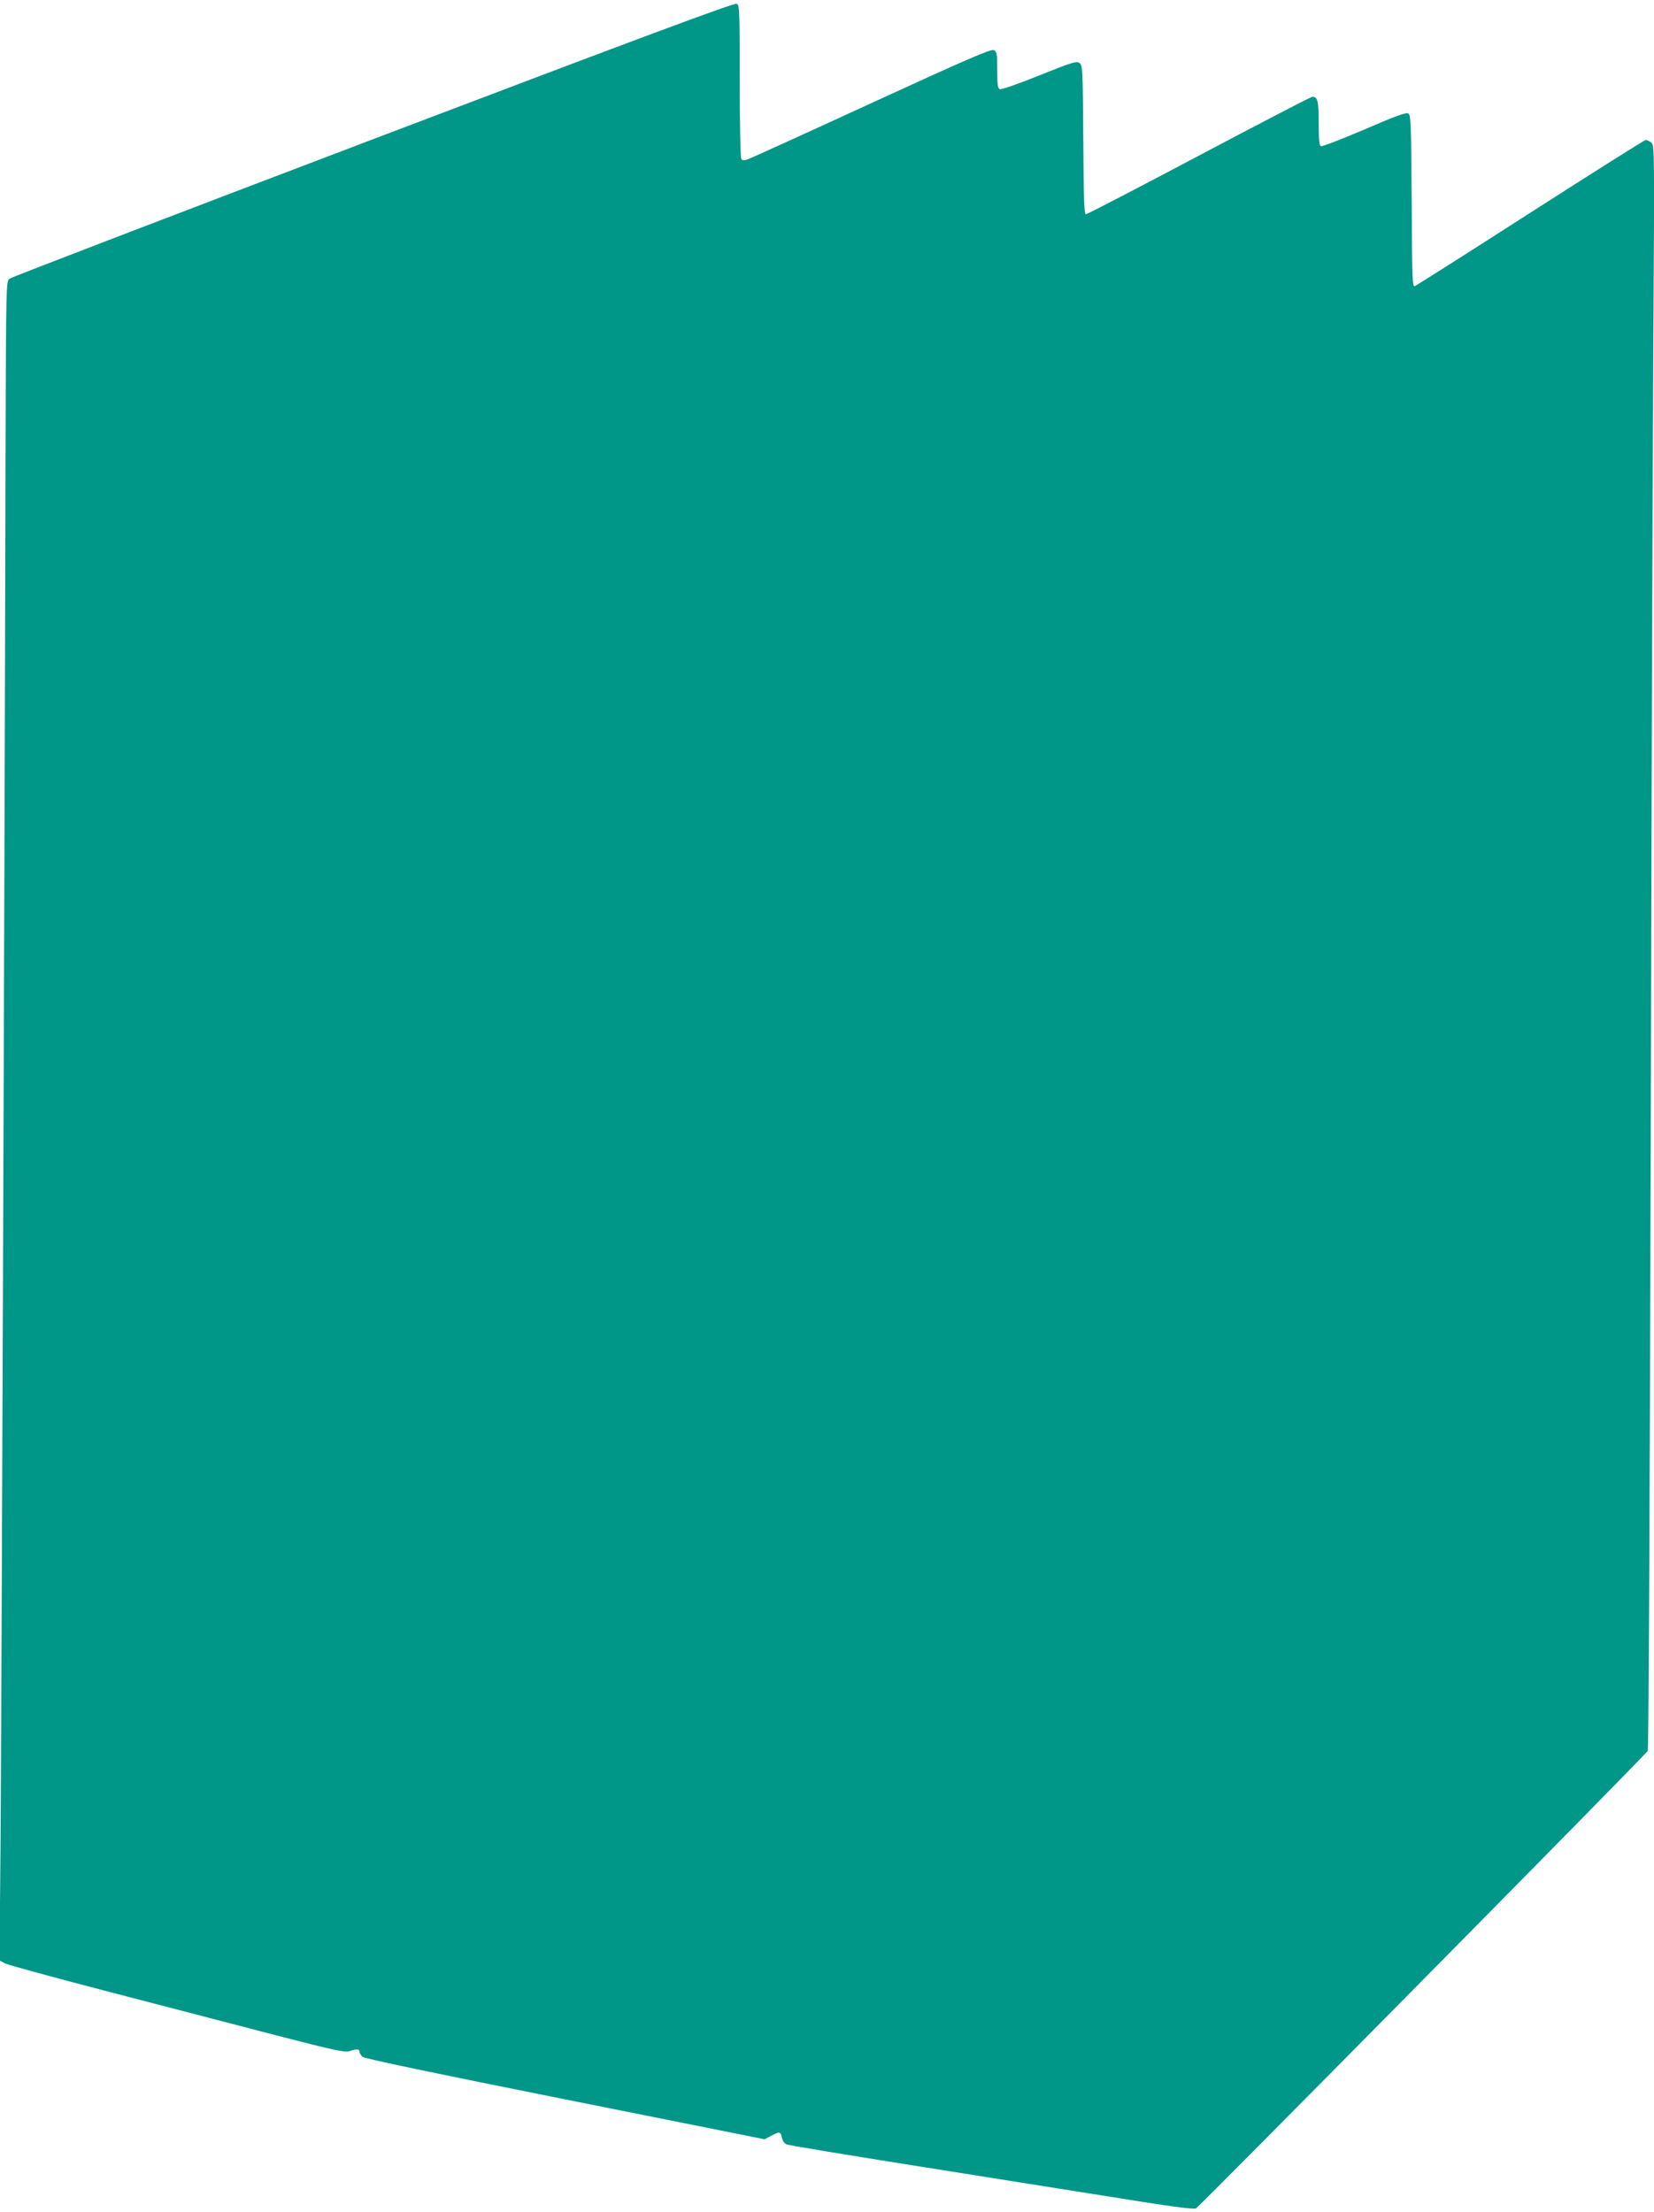 <?xml version="1.0" standalone="no"?>
<!DOCTYPE svg PUBLIC "-//W3C//DTD SVG 20010904//EN"
 "http://www.w3.org/TR/2001/REC-SVG-20010904/DTD/svg10.dtd">
<svg version="1.0" xmlns="http://www.w3.org/2000/svg"
 width="957pt" height="1280pt" viewBox="0 0 957 1280"
 preserveAspectRatio="xMidYMid meet">
<g transform="translate(0,1280) scale(0.1,-0.1)"
fill="#009688" stroke="none">
<path d="M2160 11995 c-1147 -436 -2094 -799 -2105 -808 -20 -14 -20 -28 -23
-1038 -5 -2434 -24 -7429 -29 -8034 l-6 -660 34 -18 c19 -9 293 -84 609 -166
316 -82 750 -195 964 -251 332 -86 394 -99 419 -90 40 14 57 13 57 -3 0 -8 8
-21 18 -30 11 -10 411 -94 1172 -246 l1154 -231 38 20 c50 26 54 25 62 -10 3
-18 14 -34 28 -40 13 -5 338 -59 723 -120 385 -61 909 -145 1164 -185 320 -52
468 -72 481 -65 20 11 2601 2624 2614 2648 5 8 12 1502 17 3486 4 1909 11
3996 15 4639 7 1143 7 1168 -12 1182 -10 8 -25 15 -32 15 -6 0 -306 -189 -666
-420 -359 -231 -661 -422 -670 -426 -14 -6 -16 38 -18 491 -3 447 -5 499 -19
508 -13 8 -71 -13 -254 -92 -131 -56 -244 -100 -252 -97 -10 4 -13 36 -13 134
0 128 -6 152 -37 152 -7 0 -302 -153 -655 -340 -353 -187 -648 -340 -655 -340
-10 0 -13 84 -15 431 -3 419 -4 432 -23 445 -18 11 -46 2 -233 -73 -116 -47
-219 -83 -227 -79 -12 4 -15 26 -15 110 0 94 -2 106 -19 116 -16 8 -144 -47
-708 -306 -378 -174 -701 -321 -717 -326 -22 -8 -30 -8 -37 3 -5 8 -9 211 -9
451 0 406 -1 438 -17 446 -14 7 -540 -189 -2103 -783z"/>
</g>
</svg>

